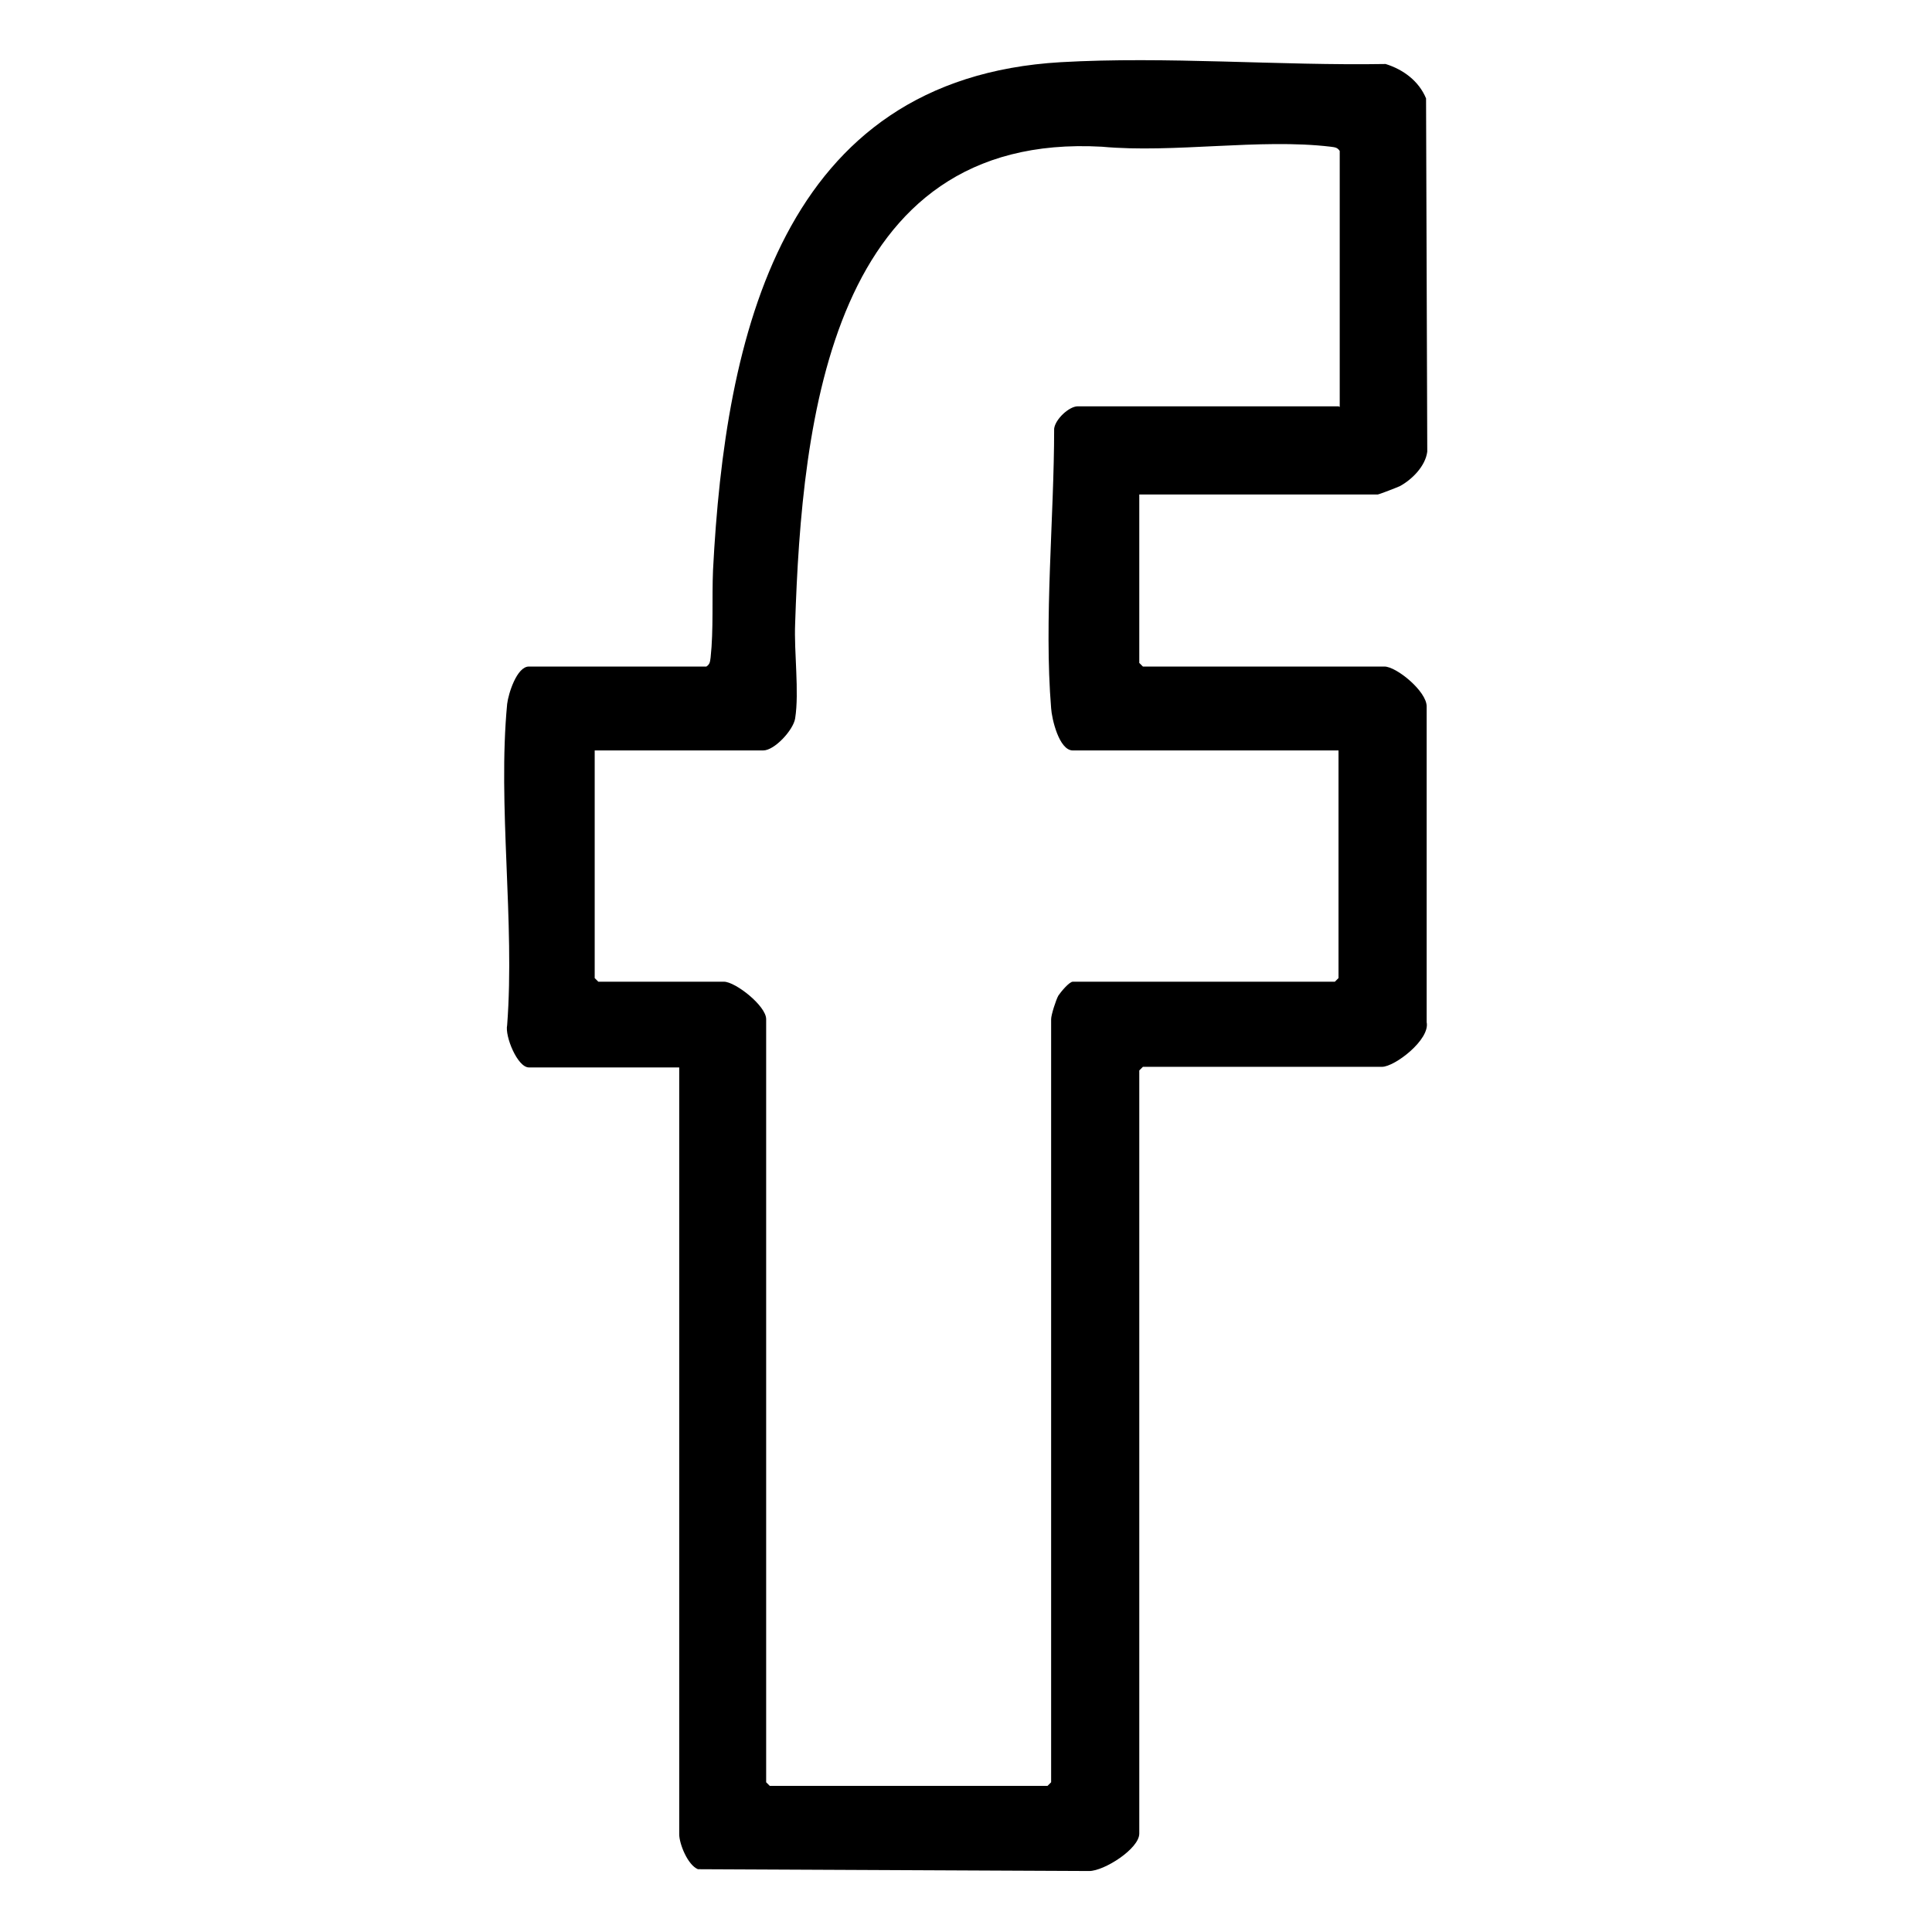 <?xml version="1.0" encoding="UTF-8"?> <svg xmlns="http://www.w3.org/2000/svg" id="Layer_1" version="1.1" viewBox="0 0 32 32"><g id="KIFqM0.tif"><path d="M18.87,8.19v2.79l.06.06h4c.2,0,.7.41.7.66v5.23c.06.29-.53.74-.74.74h-3.96l-.06.06v12.64c0,.25-.58.62-.83.62l-6.48-.03c-.17-.07-.31-.42-.31-.58v-12.7h-2.49c-.19,0-.4-.52-.36-.7.13-1.71-.16-3.64,0-5.32.02-.17.16-.62.36-.62h2.94c.06-.04.06-.08.07-.15.05-.46.02-.98.04-1.45.2-3.86,1.12-8.14,5.76-8.41,1.75-.1,3.62.06,5.38.03.29.09.55.28.67.57l.02,5.85c-.03.24-.25.46-.45.57-.04.02-.35.14-.37.14h-3.94ZM22.19,6.74V2.5c-.04-.06-.08-.06-.15-.07-1.17-.14-2.6.11-3.79,0-4.49-.25-4.97,4.52-5.08,7.9-.02.47.07,1.13,0,1.57-.03.19-.34.53-.53.53h-2.79v3.77l.06.06h2.08c.19,0,.7.4.7.62v12.64l.06.06h4.6l.06-.06v-12.64c0-.07.08-.32.12-.39.04-.06.18-.23.24-.23h4.34l.06-.06v-3.77h-4.4c-.23,0-.35-.53-.36-.7-.12-1.46.05-3.16.05-4.63.02-.16.25-.37.39-.37h4.32Z"></path></g></svg> 